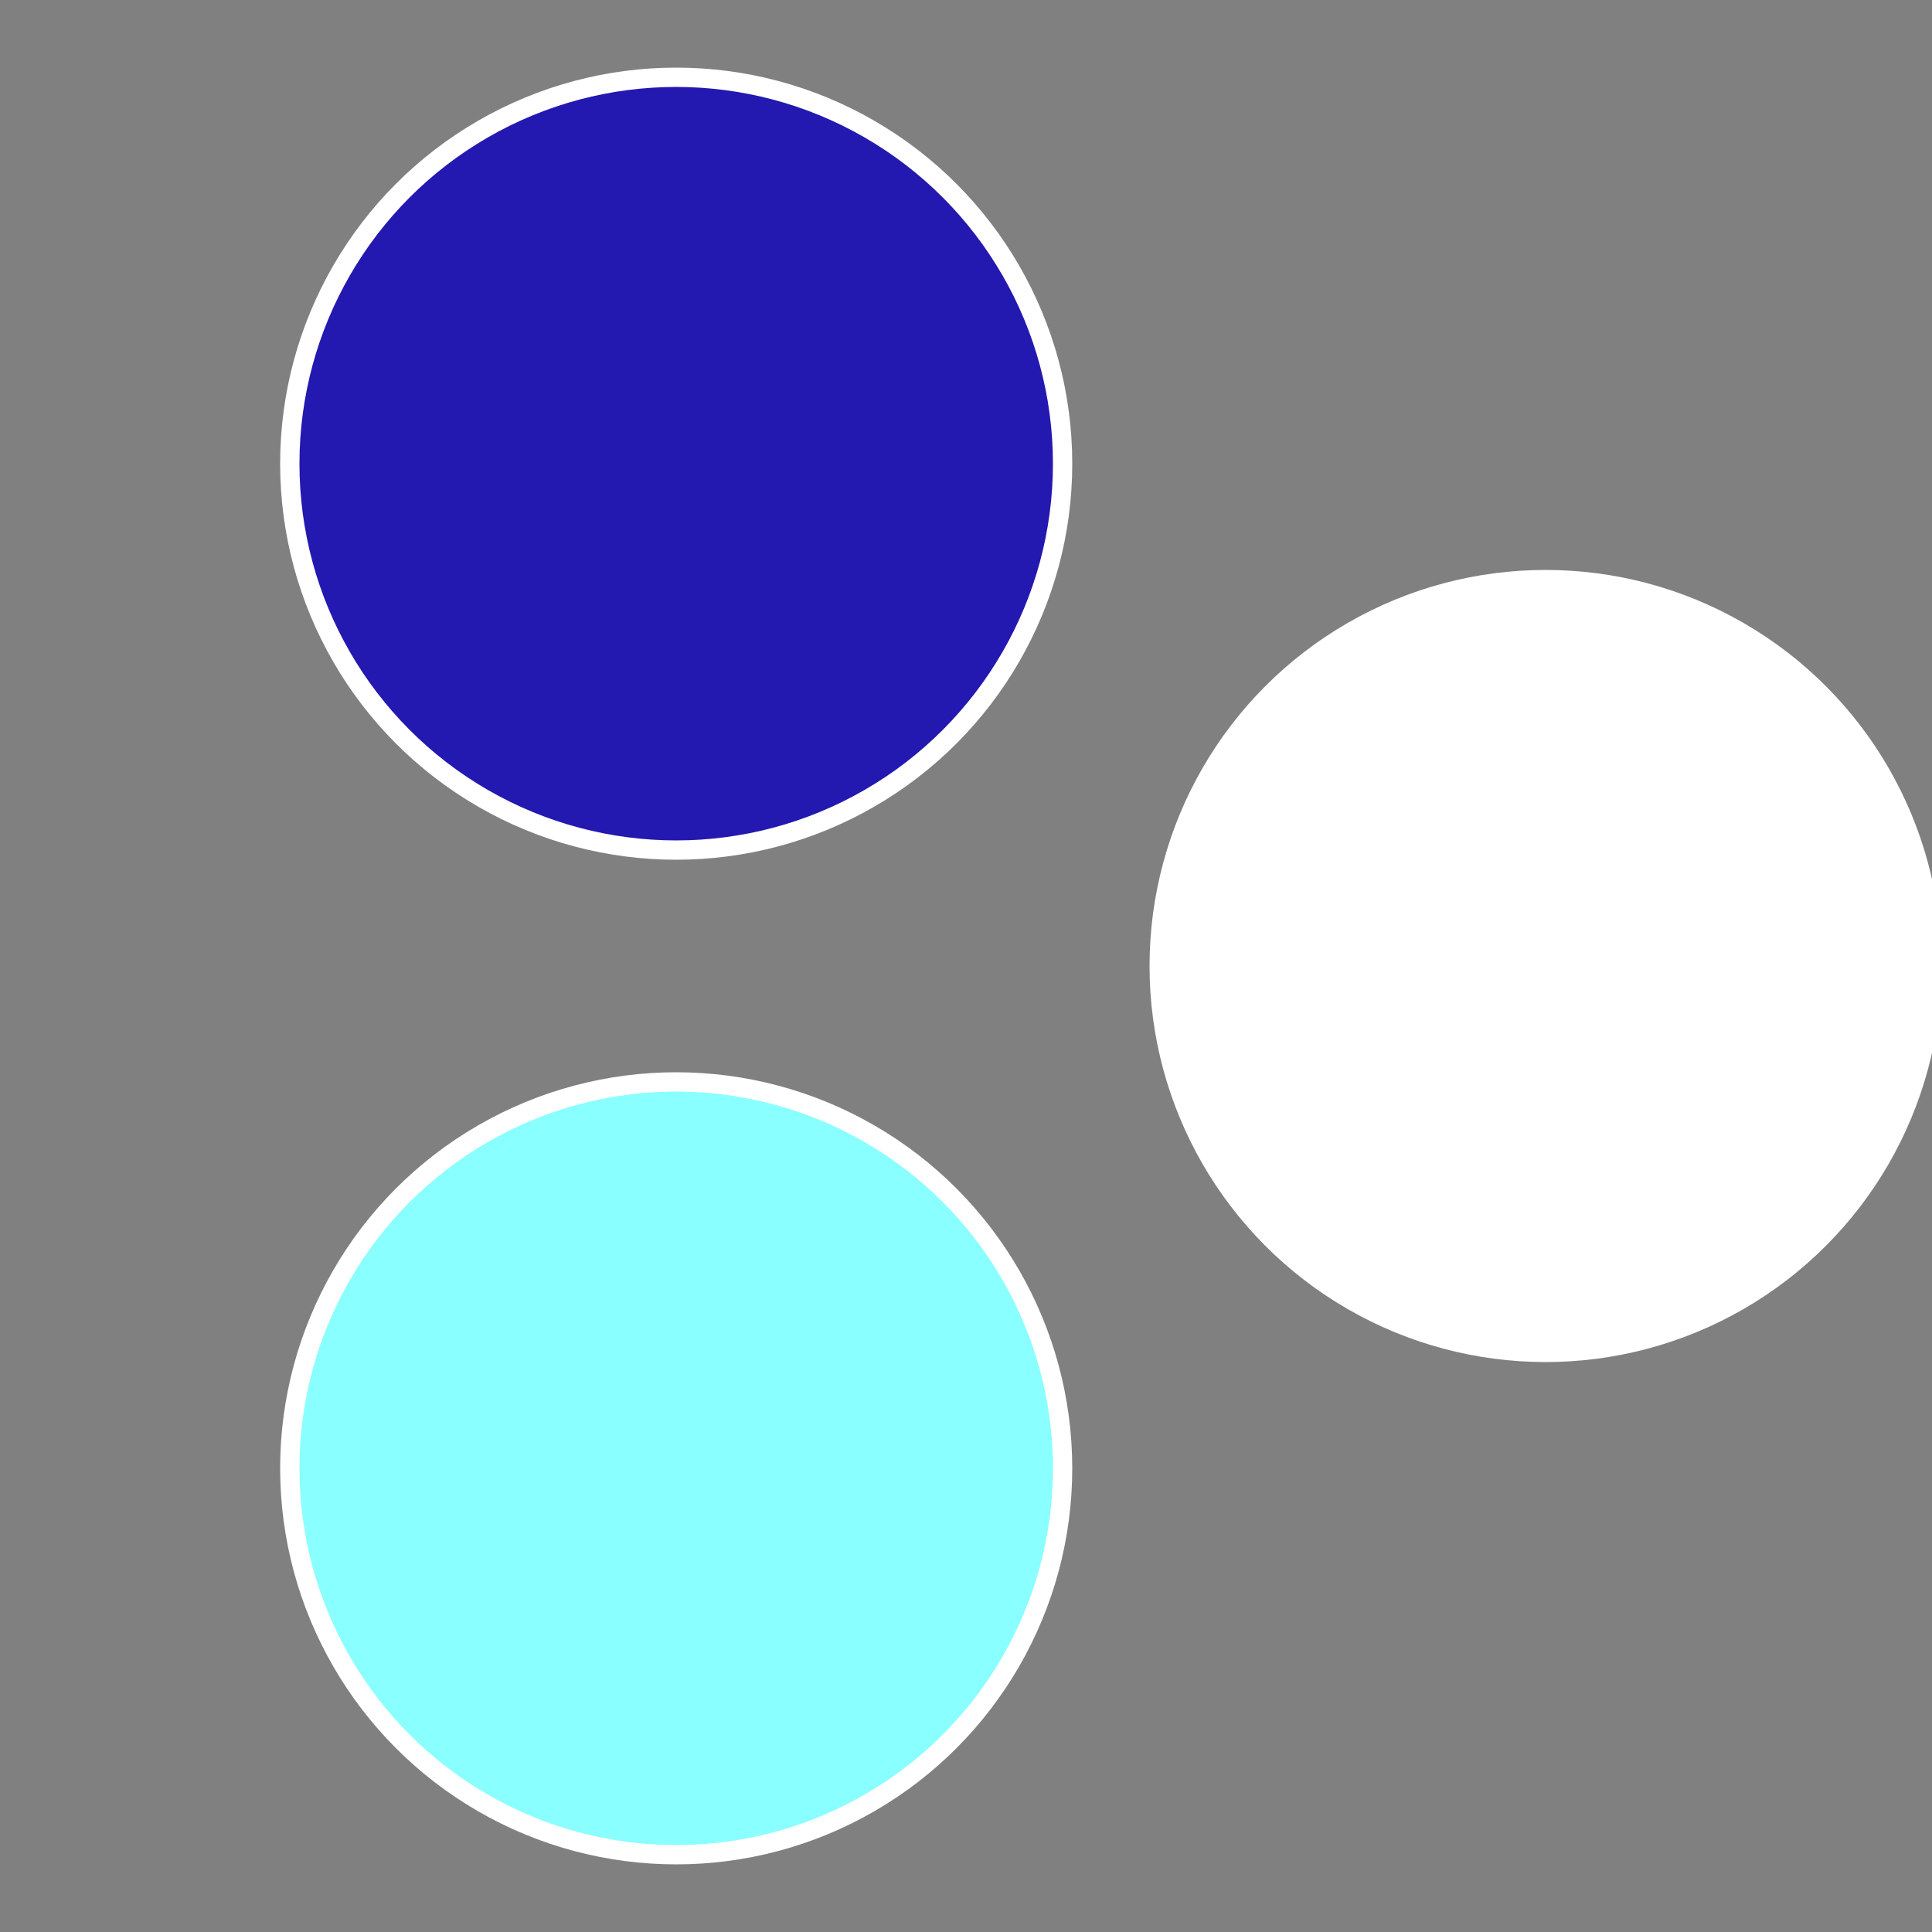 <?xml version="1.0" standalone="no"?>
<svg width="500" height="500" viewBox="-1 -1 2 2" xmlns="http://www.w3.org/2000/svg">
 
                <rect x="-1" y="-1" width="2" height="2" fill="#808080" stroke="none"/>
 
                <circle cx="0.6" cy="0" r="0.4" fill="#ffffffffffffffb623194" stroke="#fff" stroke-width="1%" />
             
                <circle cx="-0.3" cy="0.52" r="0.4" fill="#8affffffffffffffb6231" stroke="#fff" stroke-width="1%" />
             
                <circle cx="-0.3" cy="-0.52" r="0.4" fill="#2318affffffffffffffb6" stroke="#fff" stroke-width="1%" />
            </svg>
